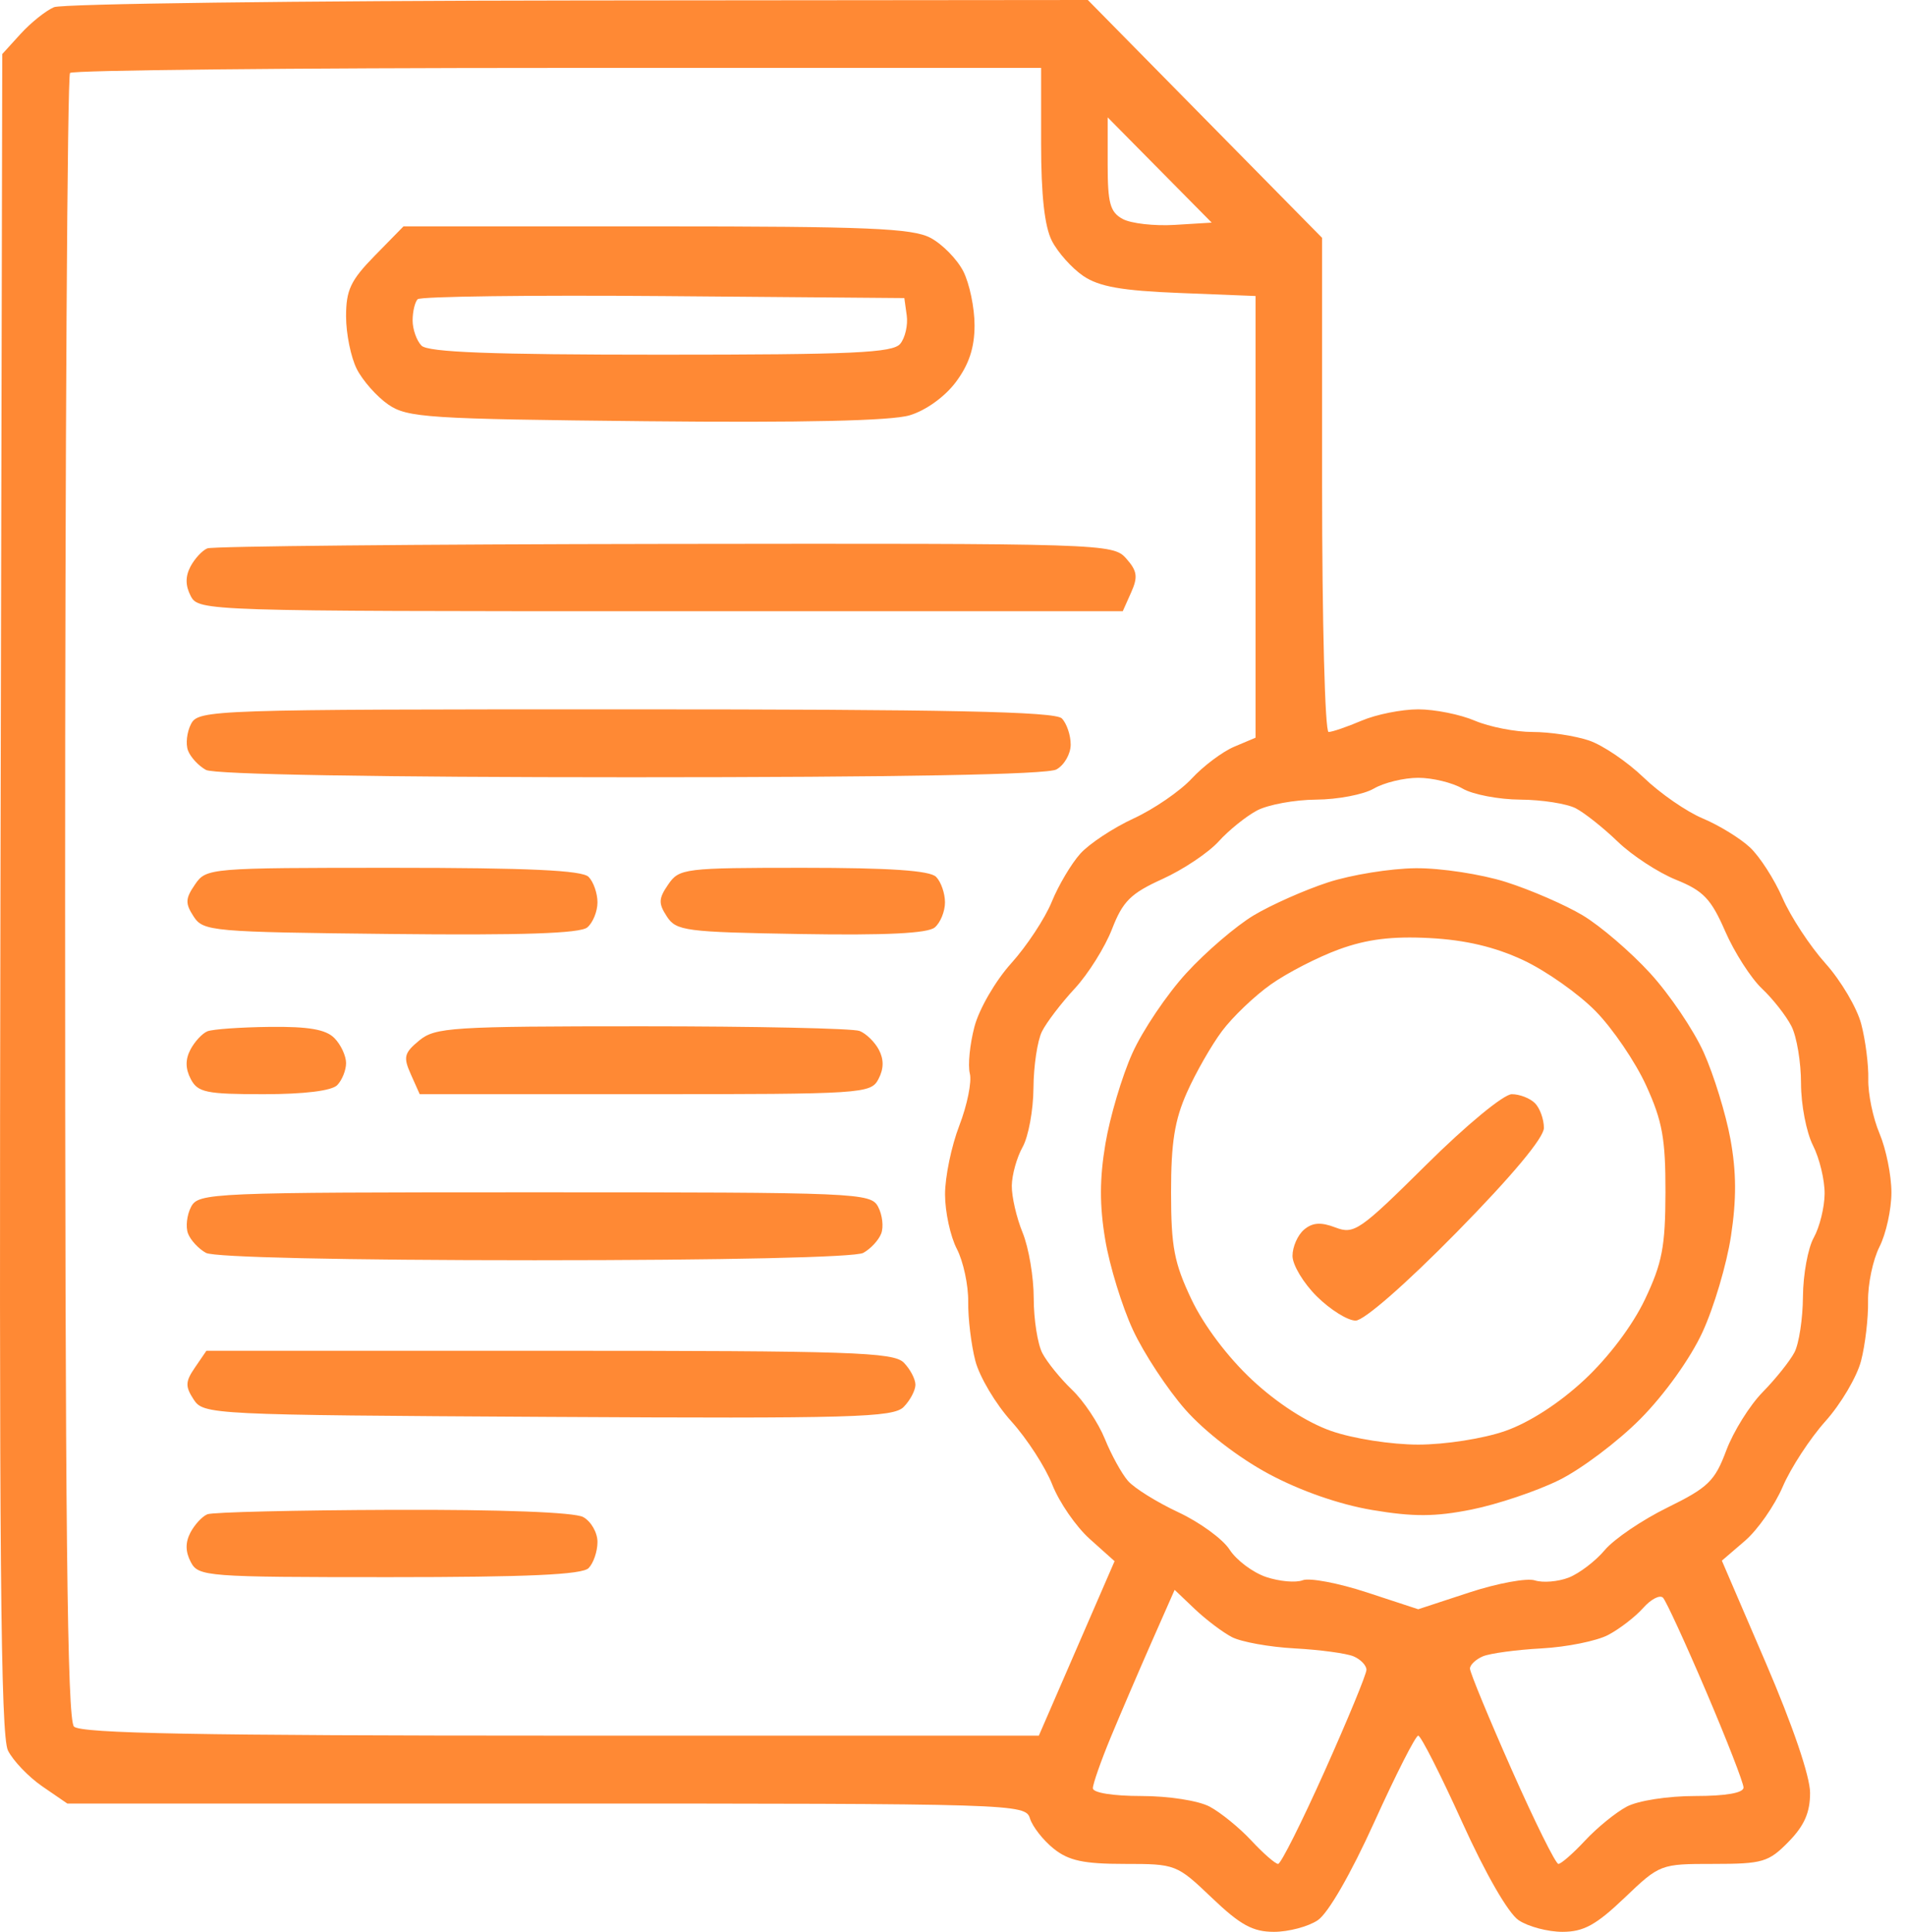 <svg width="74" height="75" viewBox="0 0 74 75" fill="none" xmlns="http://www.w3.org/2000/svg">
<path fill-rule="evenodd" clip-rule="evenodd" d="M2.097 0.279C1.781 0.413 1.2 0.877 0.805 1.31L0.088 2.098L0.018 34.667C-0.037 60.352 0.025 67.389 0.309 67.96C0.508 68.358 1.107 68.984 1.641 69.352L2.613 70.019H21.21C39.474 70.019 39.811 70.03 39.988 70.598C40.087 70.916 40.5 71.443 40.907 71.77C41.49 72.238 42.073 72.363 43.659 72.363C45.649 72.363 45.688 72.379 47.053 73.682C48.158 74.736 48.64 75 49.461 75C50.026 75 50.791 74.798 51.161 74.55C51.564 74.281 52.445 72.752 53.356 70.741C54.193 68.894 54.96 67.383 55.062 67.383C55.163 67.383 55.93 68.894 56.767 70.741C57.678 72.752 58.559 74.281 58.962 74.55C59.332 74.798 60.097 75 60.662 75C61.483 75 61.965 74.736 63.07 73.682C64.443 72.371 64.463 72.363 66.525 72.363C68.433 72.363 68.665 72.295 69.437 71.507C70.051 70.881 70.276 70.37 70.276 69.605C70.276 68.969 69.606 67 68.564 64.575L66.851 60.59L67.746 59.821C68.239 59.398 68.897 58.455 69.211 57.724C69.524 56.994 70.271 55.848 70.871 55.178C71.472 54.508 72.094 53.453 72.255 52.834C72.416 52.215 72.538 51.172 72.527 50.515C72.516 49.858 72.715 48.909 72.97 48.405C73.225 47.902 73.434 46.952 73.434 46.294C73.434 45.637 73.226 44.608 72.973 44.009C72.719 43.41 72.522 42.462 72.536 41.902C72.549 41.342 72.426 40.374 72.261 39.752C72.097 39.128 71.472 38.07 70.871 37.4C70.271 36.73 69.522 35.588 69.206 34.863C68.89 34.138 68.322 33.255 67.943 32.9C67.564 32.545 66.739 32.039 66.11 31.775C65.48 31.512 64.449 30.798 63.817 30.189C63.185 29.579 62.23 28.931 61.693 28.749C61.156 28.567 60.171 28.418 59.503 28.418C58.836 28.418 57.826 28.22 57.259 27.979C56.692 27.737 55.703 27.539 55.062 27.539C54.42 27.539 53.431 27.737 52.864 27.979C52.297 28.22 51.72 28.418 51.582 28.418C51.442 28.418 51.33 24.136 51.33 18.826V9.234L46.782 4.617L42.235 0L22.453 0.018C11.573 0.029 2.413 0.146 2.097 0.279ZM40.421 5.581C40.421 7.579 40.555 8.789 40.837 9.346C41.066 9.797 41.615 10.412 42.057 10.713C42.672 11.13 43.551 11.286 45.803 11.375L48.746 11.492V20.066V28.64L47.918 28.99C47.463 29.182 46.721 29.739 46.268 30.227C45.815 30.715 44.799 31.413 44.009 31.777C43.22 32.142 42.289 32.757 41.942 33.143C41.594 33.53 41.095 34.371 40.833 35.014C40.571 35.656 39.863 36.73 39.259 37.4C38.648 38.078 38.015 39.17 37.833 39.86C37.653 40.543 37.572 41.362 37.654 41.68C37.735 41.998 37.551 42.906 37.245 43.699C36.939 44.491 36.69 45.694 36.691 46.373C36.692 47.052 36.898 48.003 37.149 48.486C37.4 48.97 37.598 49.893 37.59 50.537C37.582 51.182 37.707 52.215 37.868 52.834C38.029 53.453 38.658 54.511 39.267 55.184C39.875 55.858 40.591 56.965 40.857 57.644C41.124 58.323 41.776 59.269 42.307 59.745L43.273 60.61L41.803 63.996L40.333 67.383H21.775C7.723 67.383 3.133 67.298 2.872 67.031C2.608 66.762 2.528 59.217 2.528 34.854C2.528 17.349 2.614 2.939 2.719 2.832C2.824 2.725 11.35 2.637 21.666 2.637H40.421V5.581ZM45.607 8.731C44.817 8.779 43.908 8.676 43.587 8.501C43.098 8.234 43.005 7.892 43.005 6.37V4.557L45.024 6.6L47.044 8.643L45.607 8.731ZM14.551 9.926C13.613 10.884 13.436 11.257 13.436 12.285C13.436 12.956 13.624 13.875 13.852 14.326C14.081 14.778 14.63 15.398 15.072 15.704C15.813 16.216 16.601 16.267 25.063 16.353C31.166 16.415 34.608 16.338 35.318 16.123C35.948 15.934 36.685 15.403 37.112 14.831C37.622 14.149 37.837 13.495 37.837 12.629C37.837 11.951 37.641 11.01 37.402 10.537C37.162 10.065 36.587 9.478 36.124 9.233C35.42 8.862 33.68 8.789 25.474 8.789H15.665L14.551 9.926ZM35.204 12.248C35.255 12.619 35.143 13.113 34.953 13.346C34.667 13.699 33.113 13.77 25.659 13.77C19.081 13.77 16.618 13.676 16.364 13.418C16.175 13.225 16.02 12.785 16.02 12.441C16.02 12.098 16.108 11.727 16.215 11.617C16.323 11.508 20.618 11.453 25.76 11.495L35.11 11.572L35.204 12.248ZM8.051 21.289C7.851 21.371 7.556 21.69 7.394 21.998C7.192 22.384 7.196 22.741 7.408 23.145C7.71 23.721 8.009 23.73 25.653 23.73H43.591L43.917 22.999C44.187 22.395 44.153 22.166 43.723 21.681C43.213 21.105 42.864 21.094 25.808 21.117C16.241 21.13 8.25 21.207 8.051 21.289ZM7.419 28.104C7.256 28.415 7.202 28.879 7.299 29.137C7.396 29.395 7.71 29.734 7.997 29.891C8.317 30.066 14.695 30.176 24.489 30.176C34.948 30.176 40.65 30.071 41.014 29.873C41.319 29.706 41.569 29.27 41.569 28.906C41.569 28.541 41.414 28.084 41.225 27.891C40.965 27.625 36.812 27.539 24.298 27.539C8.217 27.539 7.706 27.556 7.419 28.104ZM56.784 30.615C57.179 30.846 58.188 31.039 59.028 31.044C59.867 31.05 60.836 31.202 61.181 31.382C61.525 31.562 62.26 32.146 62.812 32.679C63.365 33.212 64.382 33.877 65.073 34.156C66.133 34.584 66.431 34.896 66.98 36.155C67.338 36.975 67.98 37.976 68.406 38.379C68.833 38.782 69.35 39.441 69.554 39.844C69.759 40.247 69.925 41.245 69.924 42.064C69.924 42.882 70.132 43.963 70.387 44.466C70.642 44.969 70.846 45.816 70.84 46.348C70.835 46.879 70.645 47.644 70.42 48.047C70.194 48.45 70.005 49.48 69.999 50.337C69.994 51.193 69.845 52.168 69.669 52.504C69.493 52.839 68.938 53.534 68.435 54.047C67.931 54.561 67.295 55.582 67.02 56.317C66.577 57.501 66.317 57.752 64.738 58.528C63.758 59.009 62.662 59.752 62.304 60.18C61.945 60.607 61.314 61.088 60.902 61.248C60.49 61.407 59.9 61.456 59.591 61.356C59.281 61.256 58.136 61.467 57.045 61.825L55.062 62.476L53.059 61.819C51.958 61.458 50.841 61.247 50.575 61.351C50.31 61.454 49.672 61.397 49.156 61.224C48.641 61.05 48.004 60.572 47.74 60.163C47.477 59.753 46.582 59.1 45.751 58.712C44.92 58.323 44.039 57.775 43.794 57.494C43.549 57.213 43.144 56.477 42.894 55.859C42.644 55.242 42.072 54.385 41.621 53.955C41.172 53.525 40.653 52.886 40.469 52.534C40.285 52.182 40.134 51.222 40.134 50.401C40.134 49.579 39.94 48.434 39.703 47.855C39.466 47.277 39.277 46.457 39.283 46.034C39.288 45.61 39.478 44.934 39.703 44.531C39.929 44.128 40.118 43.098 40.124 42.241C40.129 41.385 40.278 40.396 40.455 40.044C40.631 39.692 41.203 38.943 41.726 38.379C42.248 37.815 42.899 36.777 43.173 36.072C43.592 34.99 43.898 34.686 45.132 34.126C45.935 33.761 46.916 33.105 47.311 32.67C47.705 32.234 48.377 31.693 48.803 31.466C49.23 31.24 50.263 31.05 51.1 31.044C51.937 31.039 52.944 30.846 53.339 30.615C53.734 30.385 54.509 30.197 55.062 30.197C55.614 30.197 56.389 30.385 56.784 30.615ZM7.572 34.337C7.194 34.887 7.186 35.071 7.518 35.582C7.892 36.156 8.216 36.185 15.158 36.26C20.266 36.315 22.525 36.24 22.803 36.004C23.019 35.821 23.197 35.383 23.197 35.033C23.197 34.682 23.042 34.236 22.852 34.043C22.602 33.788 20.515 33.691 15.261 33.691C8.117 33.691 8.008 33.7 7.572 34.337ZM25.944 34.337C25.566 34.887 25.558 35.071 25.891 35.582C26.254 36.141 26.609 36.187 31.088 36.262C34.389 36.317 36.02 36.237 36.292 36.006C36.511 35.822 36.689 35.383 36.689 35.033C36.689 34.682 36.534 34.236 36.344 34.043C36.104 33.797 34.549 33.691 31.194 33.691C26.564 33.691 26.371 33.715 25.944 34.337ZM51.559 34.257C50.658 34.551 49.362 35.126 48.678 35.535C47.994 35.944 46.816 36.953 46.061 37.778C45.305 38.602 44.36 40.005 43.961 40.895C43.561 41.785 43.092 43.364 42.918 44.401C42.689 45.763 42.687 46.803 42.911 48.135C43.081 49.15 43.565 50.724 43.987 51.633C44.408 52.542 45.324 53.934 46.022 54.727C46.772 55.578 48.095 56.598 49.259 57.222C50.486 57.88 51.999 58.408 53.275 58.623C54.87 58.892 55.721 58.888 57.13 58.606C58.124 58.407 59.647 57.896 60.516 57.47C61.384 57.044 62.814 55.968 63.693 55.081C64.627 54.137 65.626 52.743 66.097 51.722C66.54 50.763 67.039 49.083 67.205 47.988C67.422 46.558 67.416 45.499 67.184 44.226C67.006 43.251 66.54 41.738 66.149 40.865C65.757 39.991 64.818 38.602 64.062 37.778C63.307 36.953 62.131 35.945 61.449 35.537C60.766 35.129 59.426 34.547 58.47 34.243C57.515 33.94 55.937 33.698 54.964 33.707C53.991 33.716 52.459 33.963 51.559 34.257ZM59.139 37.276C60.022 37.689 61.287 38.581 61.951 39.258C62.615 39.935 63.497 41.234 63.912 42.144C64.542 43.526 64.665 44.209 64.661 46.289C64.656 48.401 64.536 49.032 63.865 50.446C63.386 51.455 62.457 52.689 61.511 53.571C60.54 54.477 59.377 55.228 58.438 55.556C57.591 55.852 56.108 56.084 55.062 56.084C54.015 56.084 52.532 55.852 51.685 55.556C50.746 55.228 49.583 54.477 48.612 53.571C47.666 52.689 46.737 51.455 46.258 50.446C45.586 49.029 45.467 48.407 45.466 46.289C45.465 44.364 45.605 43.484 46.083 42.412C46.422 41.649 47.035 40.577 47.445 40.029C47.855 39.48 48.709 38.664 49.344 38.216C49.978 37.767 51.169 37.155 51.99 36.856C53.068 36.463 54.045 36.341 55.508 36.419C56.896 36.492 58.038 36.762 59.139 37.276ZM8.051 40.039C7.851 40.121 7.556 40.44 7.394 40.748C7.192 41.134 7.196 41.491 7.408 41.895C7.679 42.412 8.009 42.48 10.231 42.48C11.806 42.48 12.876 42.349 13.092 42.129C13.281 41.935 13.436 41.549 13.436 41.271C13.436 40.992 13.233 40.557 12.985 40.304C12.654 39.966 11.987 39.85 10.473 39.867C9.34 39.88 8.25 39.957 8.051 40.039ZM16.277 40.395C15.688 40.882 15.65 41.037 15.953 41.714L16.295 42.48H25.046C33.504 42.48 33.809 42.461 34.105 41.895C34.315 41.496 34.32 41.133 34.123 40.757C33.964 40.454 33.626 40.124 33.372 40.025C33.118 39.925 29.318 39.844 24.927 39.844C17.539 39.844 16.895 39.885 16.277 40.395ZM55.38 45.215C52.792 47.781 52.573 47.932 51.849 47.655C51.282 47.438 50.958 47.461 50.629 47.739C50.383 47.948 50.181 48.406 50.181 48.758C50.181 49.109 50.607 49.818 51.128 50.333C51.648 50.848 52.325 51.27 52.631 51.27C52.958 51.27 54.58 49.851 56.564 47.832C58.699 45.659 59.942 44.171 59.942 43.789C59.942 43.456 59.787 43.025 59.597 42.832C59.408 42.639 59.002 42.48 58.696 42.48C58.381 42.48 56.938 43.671 55.38 45.215ZM7.419 46.854C7.256 47.164 7.202 47.629 7.299 47.887C7.396 48.145 7.71 48.484 7.997 48.641C8.311 48.813 13.38 48.926 20.757 48.926C28.134 48.926 33.202 48.813 33.516 48.641C33.803 48.484 34.117 48.145 34.214 47.887C34.311 47.629 34.257 47.164 34.094 46.854C33.809 46.309 33.341 46.289 20.757 46.289C8.172 46.289 7.705 46.309 7.419 46.854ZM7.572 53.087C7.194 53.638 7.186 53.821 7.518 54.332C7.901 54.92 8.168 54.933 21.27 55.008C33.135 55.075 34.684 55.032 35.087 54.62C35.336 54.366 35.541 53.978 35.541 53.76C35.541 53.541 35.338 53.155 35.09 52.902C34.693 52.496 33.045 52.441 21.326 52.441H8.014L7.572 53.087ZM8.051 58.789C7.851 58.871 7.556 59.19 7.394 59.498C7.192 59.884 7.196 60.241 7.408 60.645C7.703 61.207 8.009 61.23 15.111 61.23C20.481 61.23 22.602 61.134 22.852 60.879C23.042 60.685 23.197 60.229 23.197 59.864C23.197 59.499 22.947 59.064 22.642 58.897C22.3 58.71 19.458 58.602 15.249 58.617C11.489 58.63 8.25 58.707 8.051 58.789ZM47.824 63.555C48.185 63.744 49.283 63.943 50.264 63.996C51.245 64.049 52.273 64.188 52.55 64.304C52.826 64.421 53.052 64.656 53.052 64.827C53.052 64.998 52.324 66.763 51.434 68.75C50.544 70.738 49.729 72.363 49.622 72.363C49.515 72.363 49.048 71.956 48.584 71.458C48.121 70.96 47.392 70.367 46.966 70.14C46.529 69.907 45.371 69.727 44.311 69.727C43.212 69.727 42.43 69.601 42.43 69.425C42.43 69.259 42.743 68.369 43.124 67.447C43.507 66.526 44.221 64.861 44.712 63.747L45.605 61.723L46.386 62.467C46.816 62.875 47.462 63.365 47.824 63.555ZM66.238 65.664C67.038 67.538 67.692 69.219 67.692 69.399C67.692 69.607 67.006 69.727 65.812 69.727C64.751 69.727 63.594 69.907 63.157 70.14C62.73 70.367 62.002 70.96 61.539 71.458C61.075 71.956 60.609 72.363 60.504 72.363C60.398 72.363 59.582 70.717 58.691 68.705C57.8 66.694 57.071 64.928 57.071 64.781C57.071 64.635 57.297 64.421 57.573 64.304C57.849 64.188 58.876 64.049 59.853 63.996C60.83 63.943 61.993 63.708 62.437 63.474C62.881 63.24 63.493 62.768 63.797 62.425C64.1 62.083 64.447 61.905 64.566 62.029C64.686 62.154 65.438 63.79 66.238 65.664Z" fill="#FF8934"/>
</svg>
